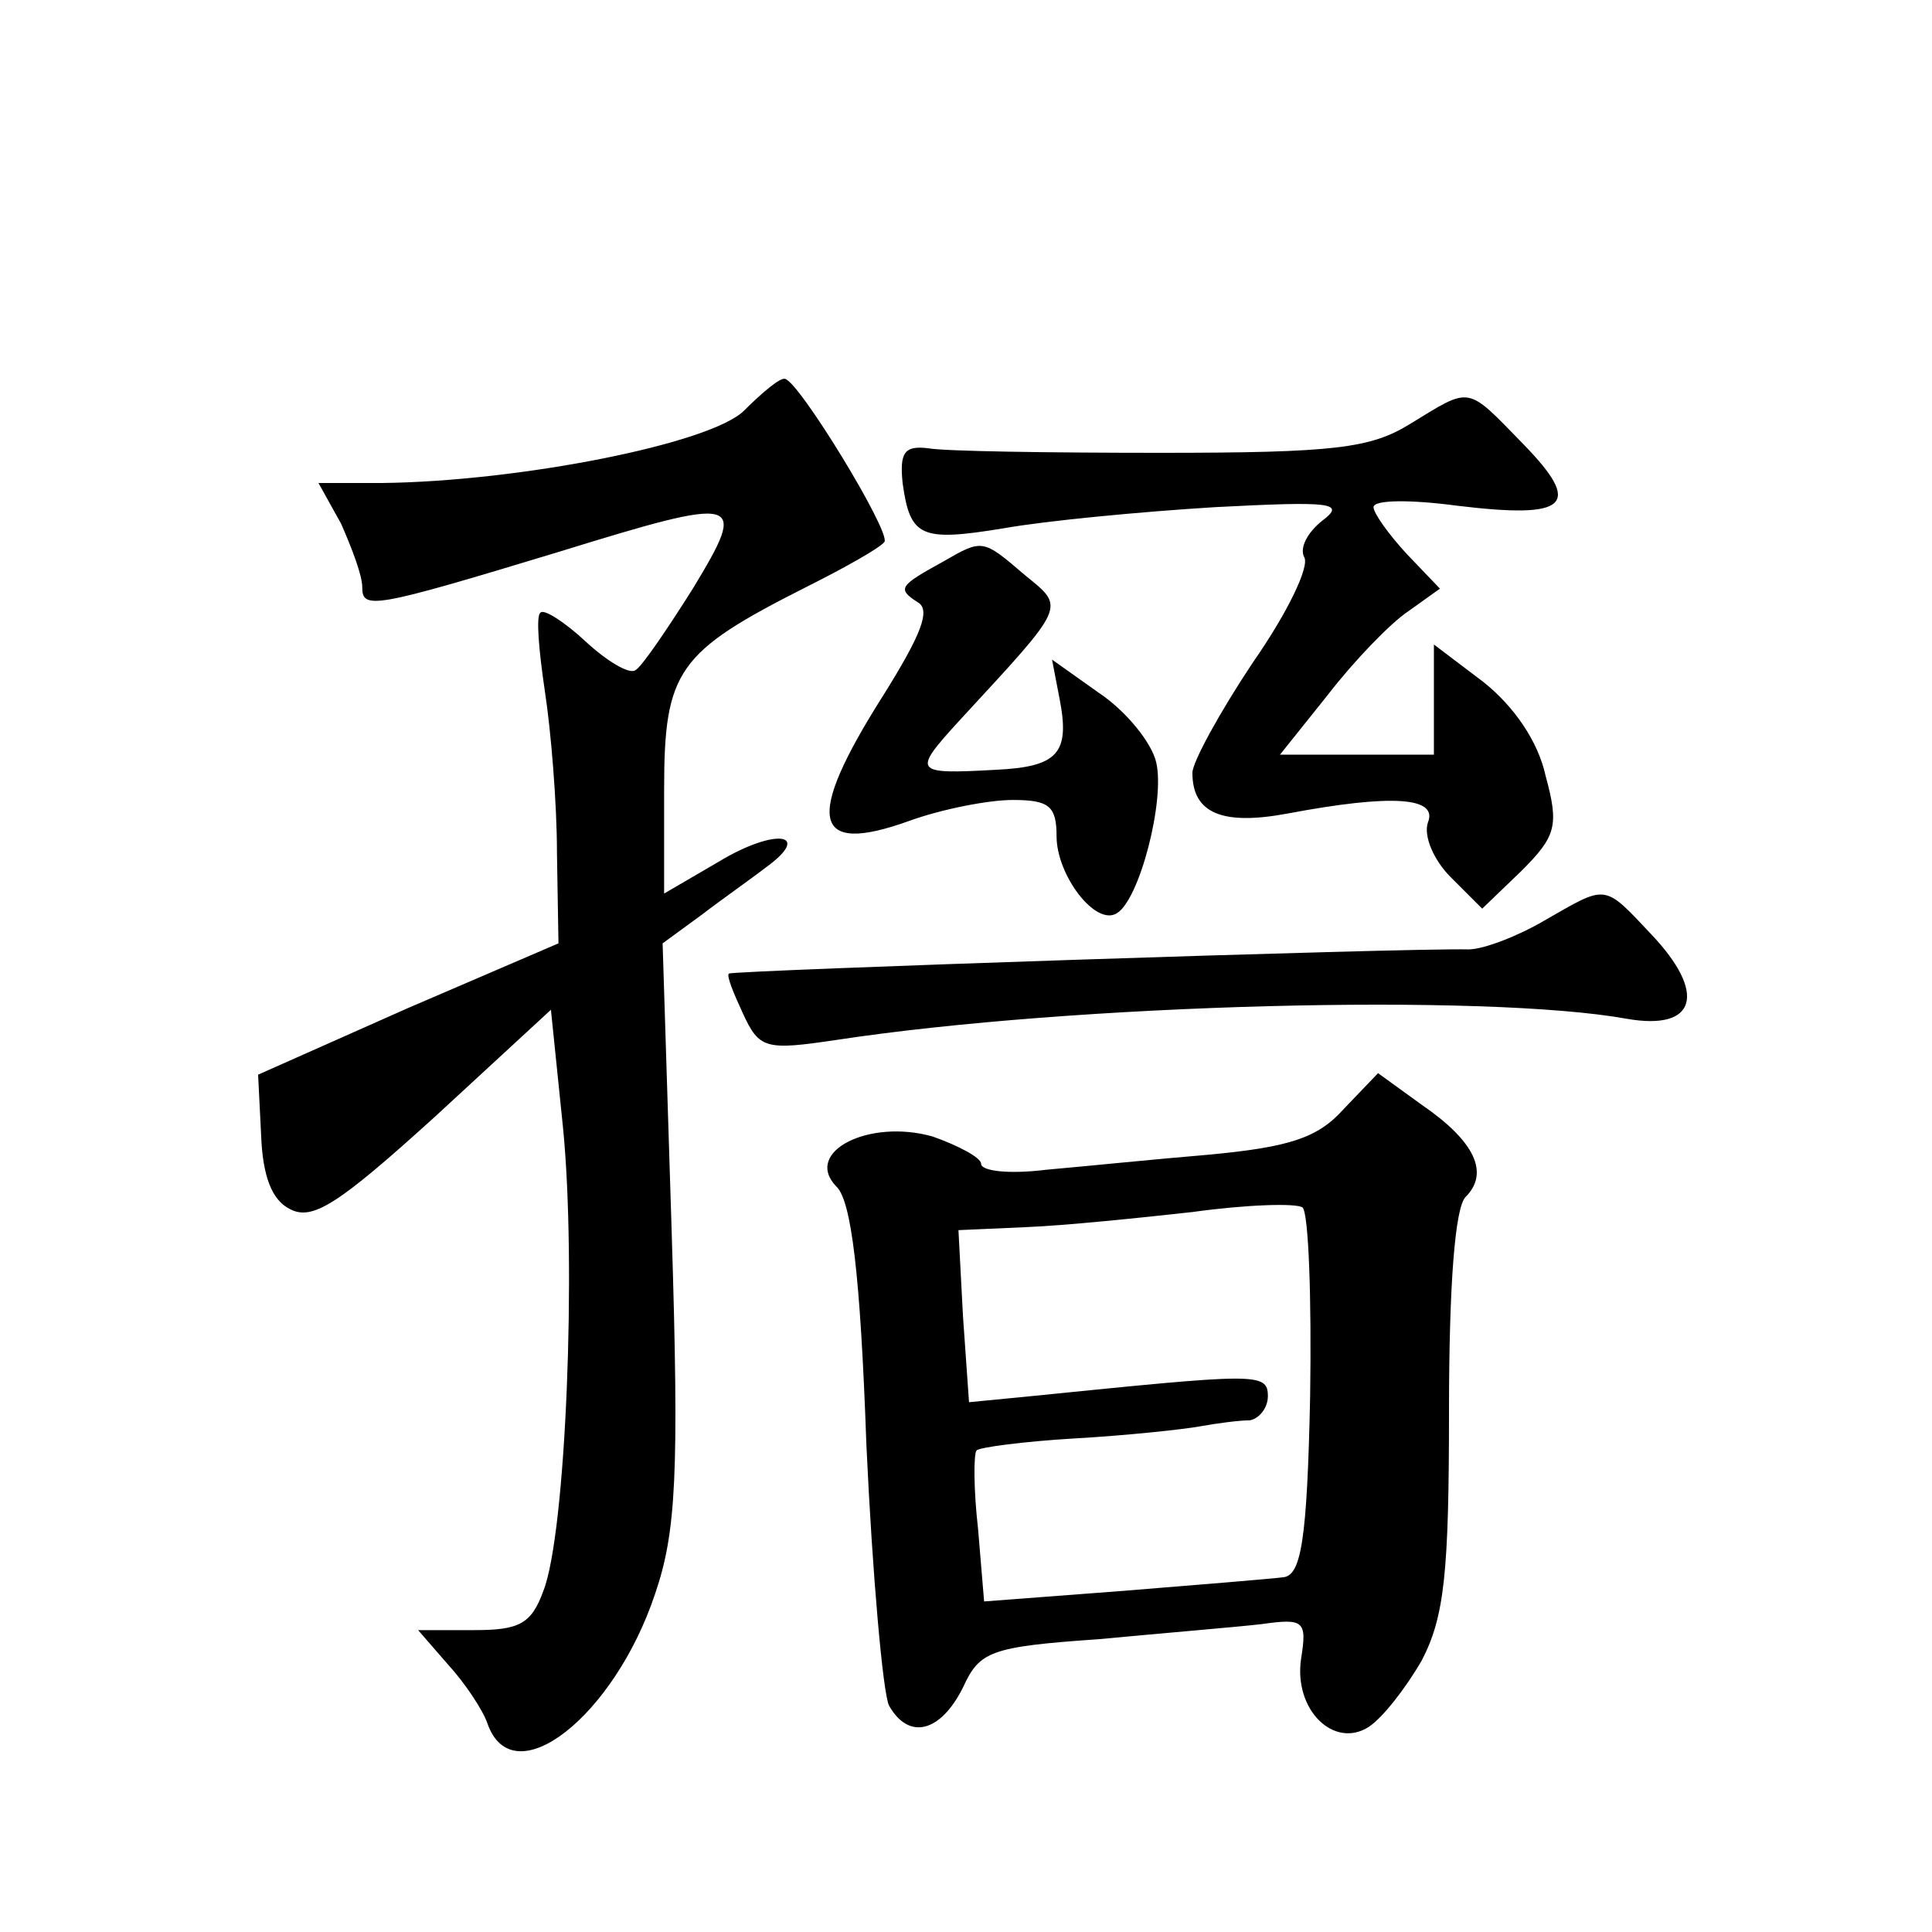 <?xml version="1.0" standalone="no"?>
<!DOCTYPE svg PUBLIC "-//W3C//DTD SVG 20010904//EN"
 "http://www.w3.org/TR/2001/REC-SVG-20010904/DTD/svg10.dtd">
<svg version="1.0" xmlns="http://www.w3.org/2000/svg"
 width="128pt" height="128pt" viewBox="0 0 128 128"
 preserveAspectRatio="xMidYMid meet">
<g transform="translate(0,128) scale(0.1,-0.1)"
fill="#0" stroke="none">
<path d="M493 1008 c-22 -22 -149 -47 -240 -48 l-42 0 15 -27 c7 -16 14 -34 14
-42 0 -15 7 -14 129 23 123 38 127 37 90 -24 -17 -27 -34 -52 -38 -54 -4 -3 -19
6 -33 19 -14 13 -28 22 -30 19 -3 -2 -1 -25 3 -52 4 -26 8 -74 8 -107 l1 -60 -100
-43 -99 -44 2 -40 c1 -27 7 -43 19 -49 15 -8 32 3 96 61 l77 71 8 -78 c9 -90 2
-269 -13 -307 -8 -22 -16 -26 -46 -26 l-37 0 20 -23 c11 -12 23 -30 26 -39 17 -48
84 5 111 86 14 41 16 79 11 240 l-6 191 26 19 c13 10 33 24 42 31 32 23 7 27 -31
4 l-36 -21 0 69 c0 79 9 91 94 134 26 13 49 26 52 30 4 7 -57 107 -66 108 -3 1
-15 -9 -27 -21z M934 999 c-26 -16 -50 -19 -165 -19 -74 0 -143 1 -154 3 -16 2
-19 -3 -17 -23 5 -36 12 -39 67 -30 28 5 91 11 140 14 77 4 87 3 71 -9 -10 -8 -15
-18 -12 -24 4 -6 -11 -37 -34 -70 -22 -33 -40 -66 -40 -73 0 -27 20 -35 63 -27
69 13 100 11 93 -6 -3 -9 4 -25 15 -36 l21 -21 26 25 c23 23 25 30 16 63 -5 23
-21 46 -41 62 l-33 25 0 -37 0 -36 -51 0 -51 0 32 40 c17 22 41 47 53 55 l21 15
-22 23 c-12 13 -22 27 -22 31 0 5 25 5 55 1 74 -9 84 0 44 41 -38 39 -34 38 -75
13z M625 908 c-29 -16 -31 -18 -17 -27 9 -5 2 -22 -23 -62 -52 -82 -47 -106 17
-83 22 8 53 14 69 14 24 0 29 -4 29 -24 0 -26 26 -60 40 -51 15 9 32 75 26 100
-3 13 -20 34 -38 46 l-31 22 5 -26 c7 -36 -1 -45 -42 -47 -55 -3 -56 -2 -24 33
71 77 70 74 43 96 -28 24 -28 24 -54 9z M1023 670 c-17 -10 -40 -19 -50 -19 -43
1 -488 -14 -490 -16 -2 -1 3 -13 9 -26 11 -24 15 -25 62 -18 158 24 430 31 524
14 46 -8 53 17 16 56 -32 34 -29 33 -71 9z M890 545 c-17 -19 -36 -25 -89 -30 -36
-3 -85 -8 -108 -10 -24 -3 -43 -1 -43 4 0 4 -15 12 -32 18 -42 12 -86 -10 -64 -33
10 -9 16 -58 20 -171 4 -87 11 -165 15 -173 13 -23 34 -18 49 12 11 24 18 27 90
32 42 4 91 8 108 10 28 4 30 2 26 -23 -5 -34 22 -60 45 -45 9 6 24 25 35 44 15
29 18 58 18 165 0 84 4 135 11 142 16 16 6 37 -29 61 l-29 21 -23 -24z m-22 -190
c-2 -96 -6 -119 -18 -120 -8 -1 -56 -5 -106 -9 l-92 -7 -4 48 c-3 26 -3 50 -1 52
1 2 31 6 65 8 35 2 72 6 83 8 11 2 26 4 33 4 6 1 12 8 12 16 0 16 -8 15 -157 0
l-41 -4 -4 57 -3 57 45 2 c25 1 74 6 110 10 36 5 69 6 73 3 4 -4 6 -60 5 -125z"/>
</g>
</svg>
